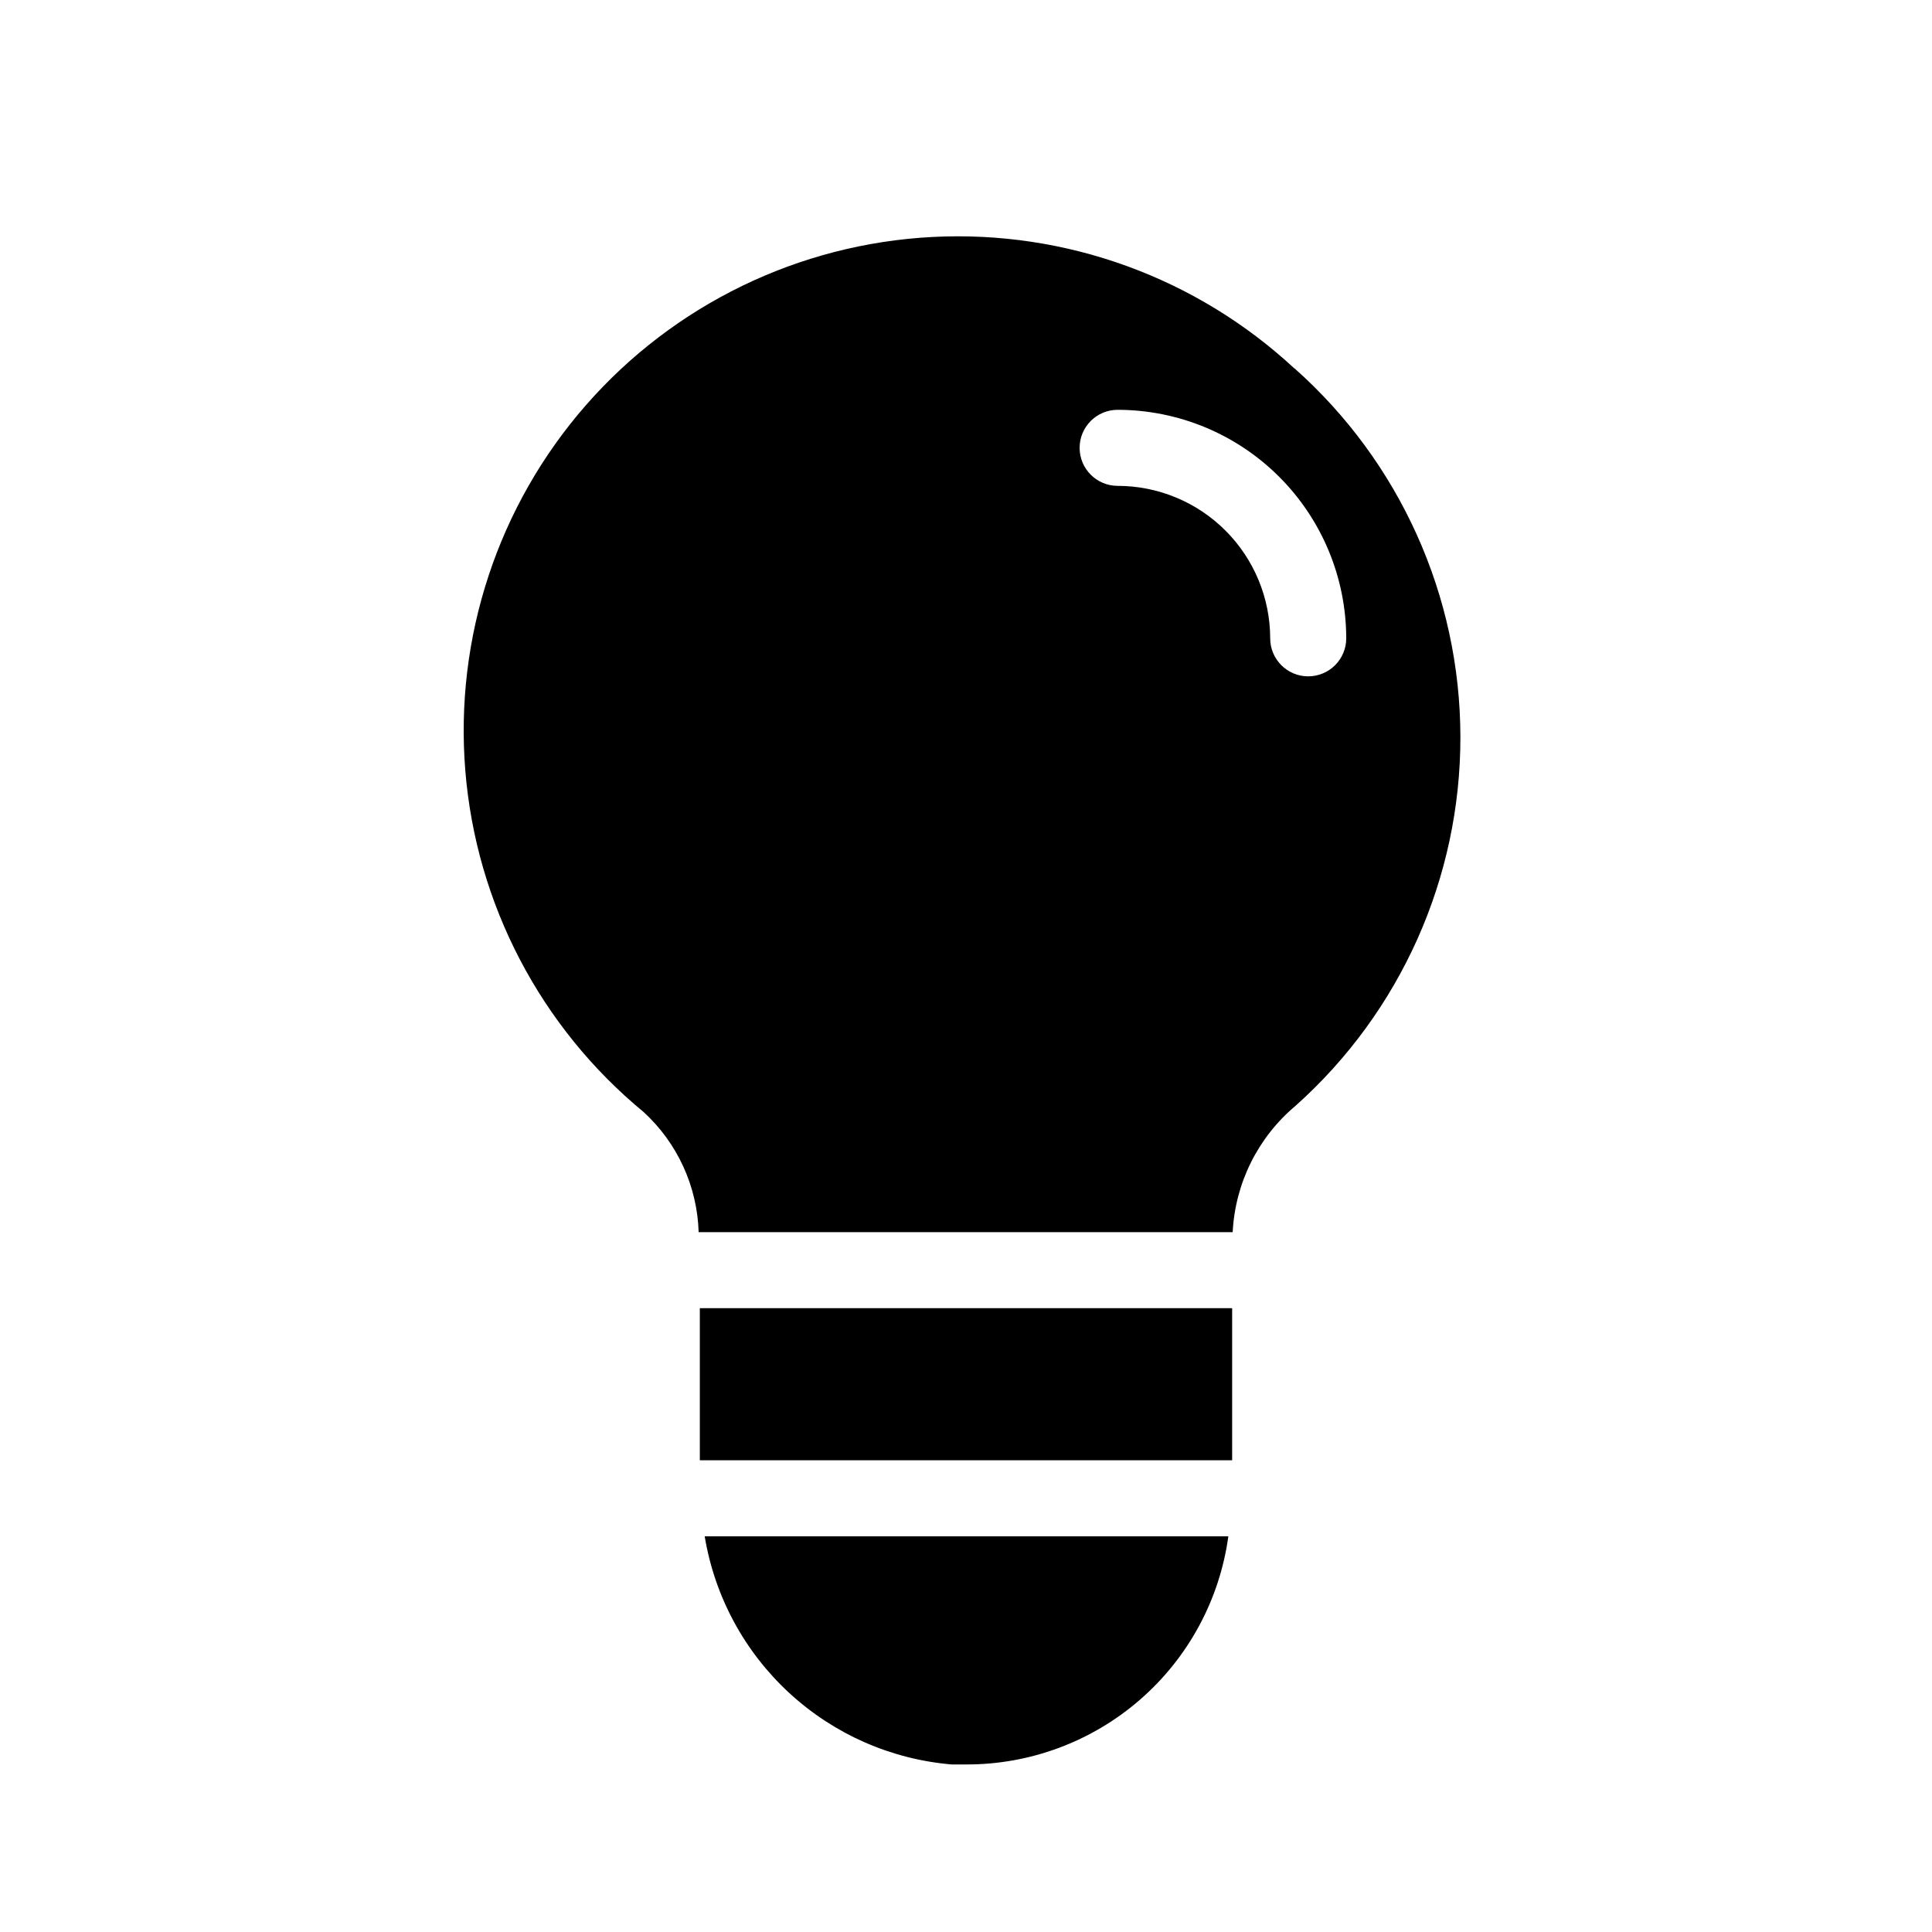 <?xml version="1.0" encoding="UTF-8"?>
<!-- Uploaded to: SVG Repo, www.svgrepo.com, Generator: SVG Repo Mixer Tools -->
<svg fill="#000000" width="800px" height="800px" version="1.1" viewBox="144 144 512 512" xmlns="http://www.w3.org/2000/svg">
 <g>
  <path d="m329.46 490.68h141.07v40.305h-141.07z"/>
  <path d="m396.23 611.6h3.789c16.941 0.047 33.324-6.059 46.105-17.176s21.098-26.496 23.398-43.281h-138.77c2.633 15.926 10.504 30.52 22.363 41.469 11.855 10.949 27.027 17.633 43.113 18.988z"/>
  <path d="m487.02 241.64c-25.945-24.102-60.551-36.672-95.918-34.84-35.367 1.828-68.484 17.902-91.809 44.555-23.32 26.652-34.855 61.613-31.977 96.91s19.926 67.926 47.262 90.445c8.949 8.207 14.203 19.684 14.57 31.82h141.53-0.004c0.656-12.984 6.688-25.113 16.648-33.473 27.855-24.871 43.758-60.461 43.699-97.809-0.059-37.344-16.07-72.883-44.004-97.668zm3.668 81.598c-5.562 0-10.074-4.512-10.074-10.078-0.016-10.715-4.281-20.984-11.859-28.559-7.578-7.574-17.852-11.836-28.566-11.844-5.566 0-10.078-4.512-10.078-10.078 0-5.562 4.512-10.074 10.078-10.074 16.059 0.016 31.453 6.398 42.809 17.754 11.355 11.352 17.746 26.746 17.77 42.801 0 2.676-1.062 5.238-2.953 7.125-1.891 1.891-4.453 2.953-7.125 2.953z"/>
 </g>
</svg>